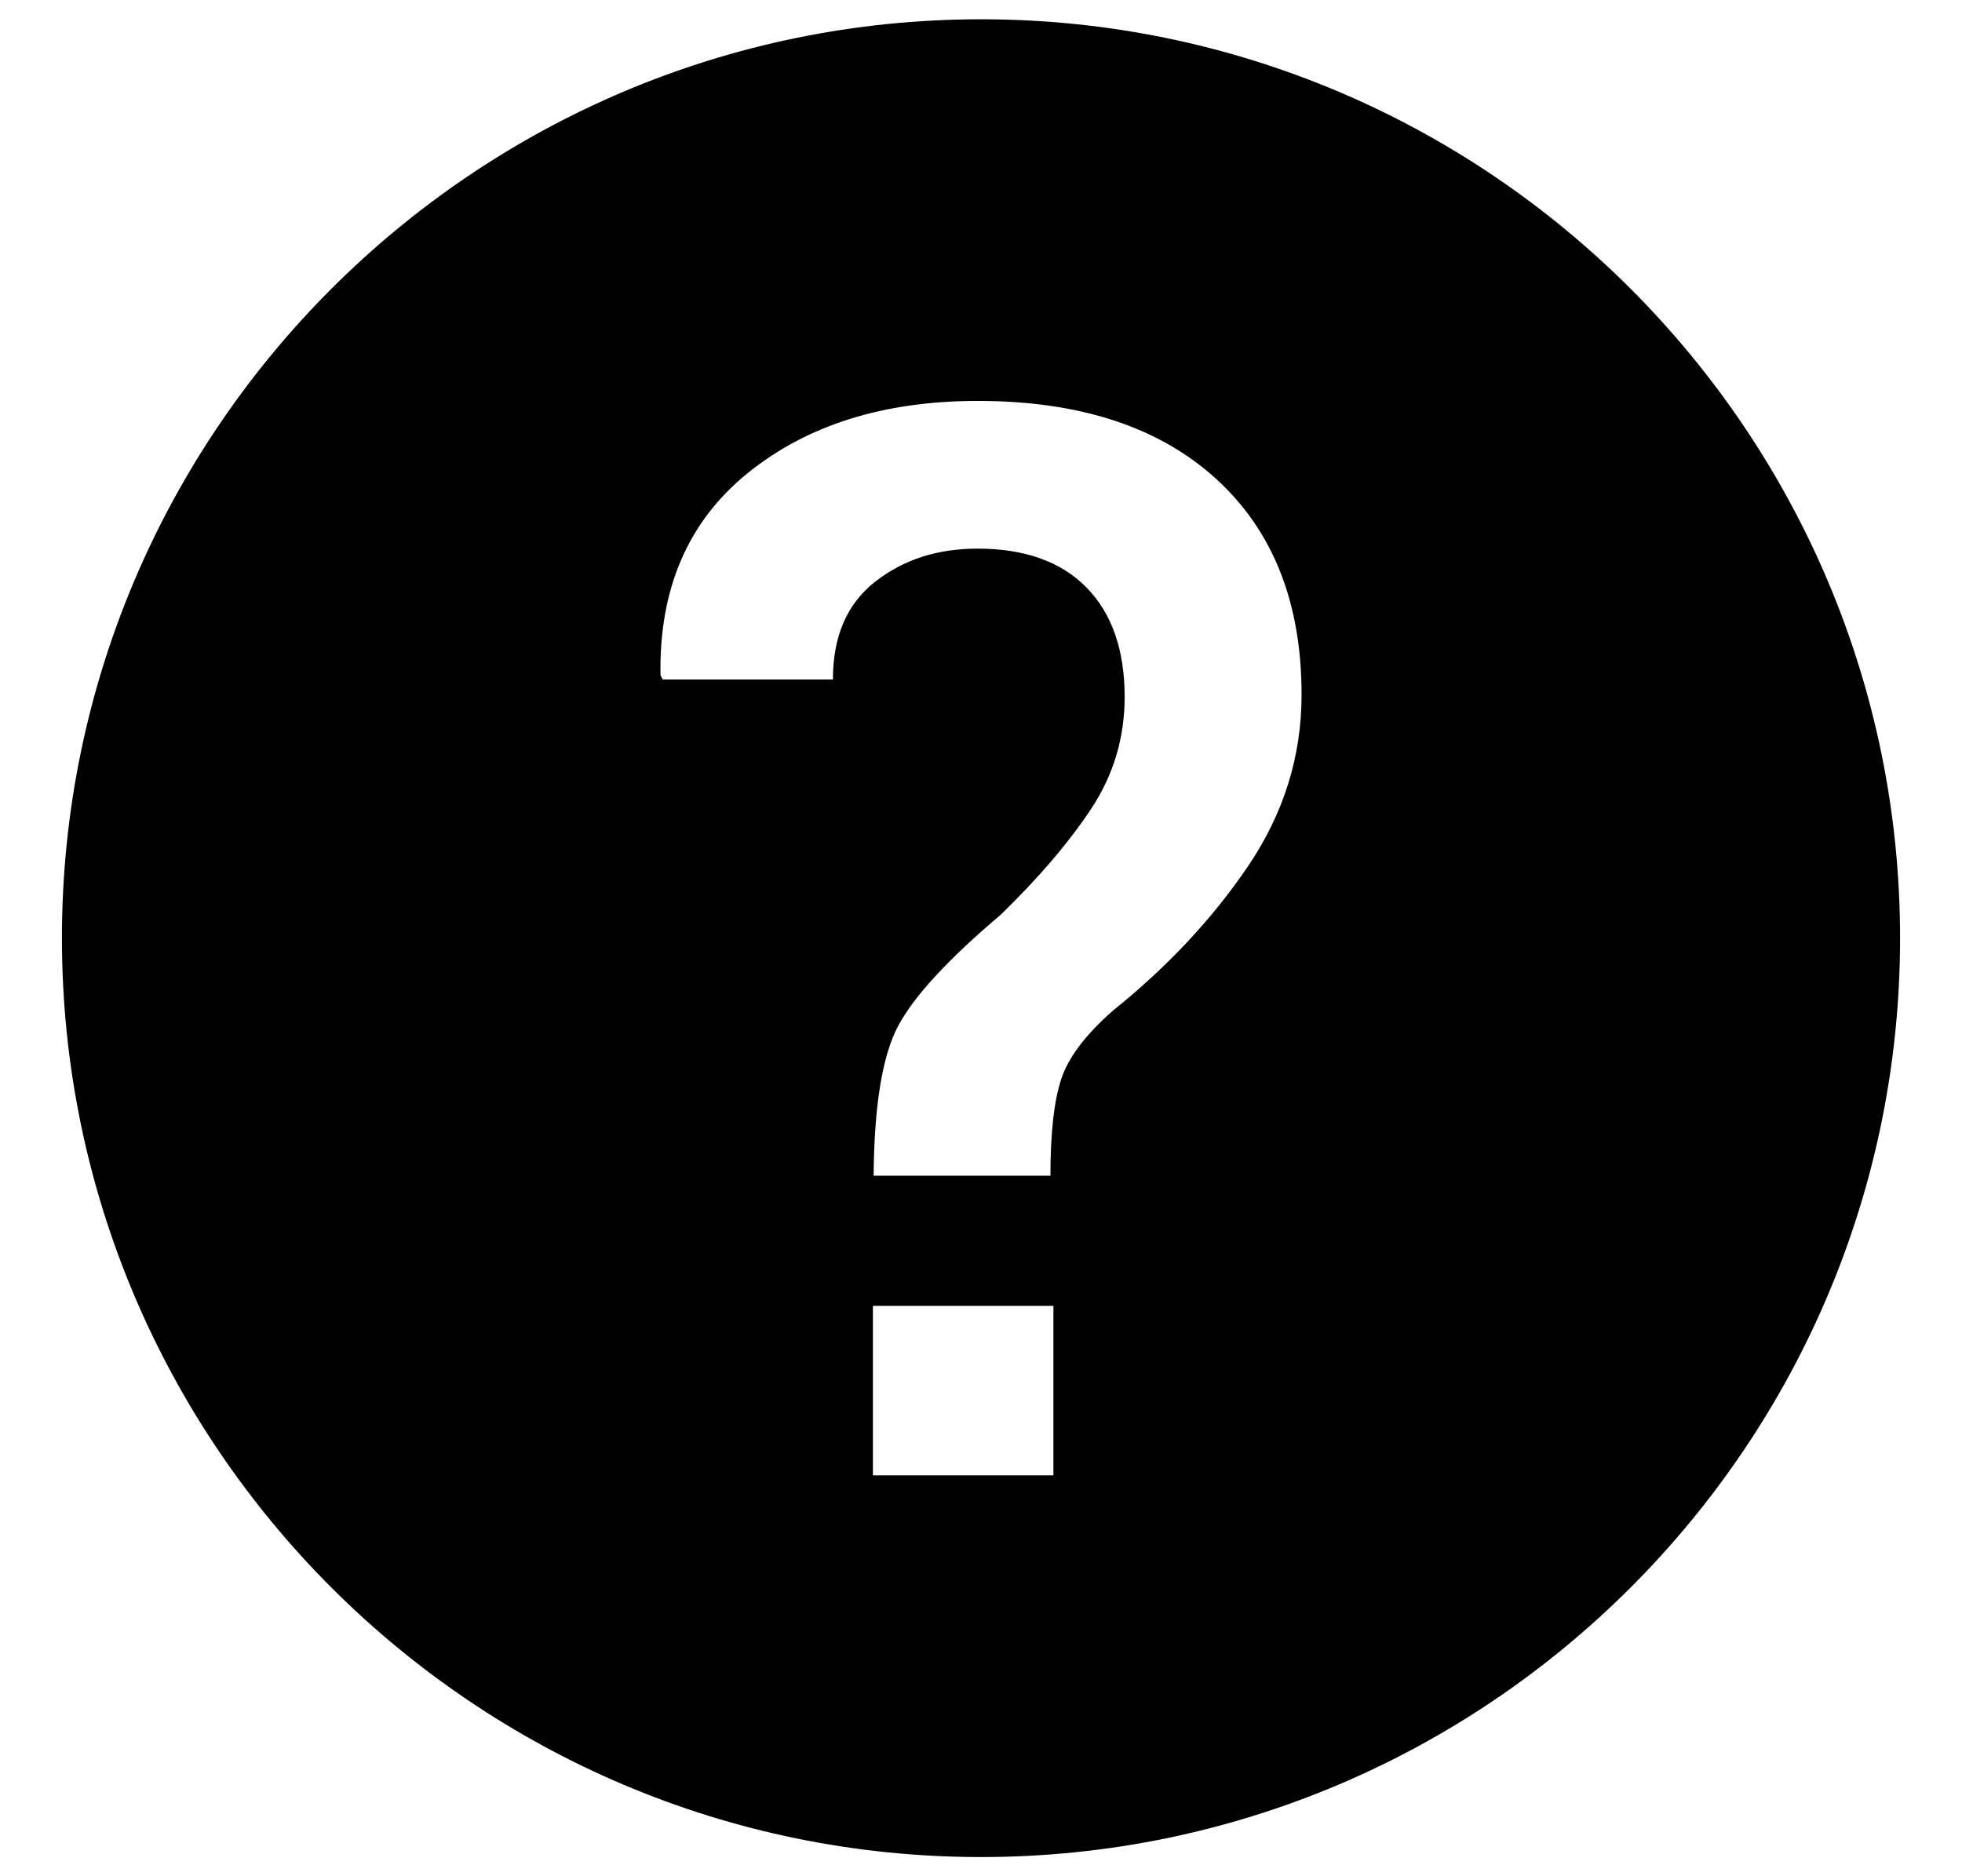 <svg width="23" height="22" viewBox="0 0 23 22" fill="none" xmlns="http://www.w3.org/2000/svg">
<path d="M11.5 0.226C5.559 0.227 0.726 5.06 0.726 11C0.726 16.941 5.559 21.775 11.5 21.775C17.441 21.775 22.274 16.941 22.274 11C22.274 5.06 17.441 0.226 11.5 0.226ZM12.349 17.299H10.233V15.312H12.349V17.299ZM14.631 10.156C14.213 10.773 13.685 11.337 13.048 11.849C12.724 12.133 12.521 12.403 12.438 12.66C12.355 12.916 12.314 13.291 12.314 13.786H10.241C10.248 12.973 10.341 12.391 10.523 12.041C10.705 11.691 11.109 11.252 11.734 10.723C12.178 10.291 12.531 9.878 12.792 9.483C13.053 9.088 13.184 8.65 13.184 8.173C13.184 7.621 13.035 7.193 12.737 6.889C12.438 6.585 12.012 6.433 11.461 6.433C10.989 6.433 10.589 6.562 10.259 6.821C9.929 7.079 9.764 7.462 9.764 7.968L7.769 7.968L7.743 7.917C7.725 6.905 8.065 6.116 8.762 5.55C9.458 4.985 10.358 4.701 11.462 4.701C12.656 4.701 13.587 5.006 14.255 5.614C14.924 6.223 15.258 7.067 15.258 8.147C15.258 8.87 15.048 9.539 14.631 10.156L14.631 10.156Z" fill="black"/>
</svg>
